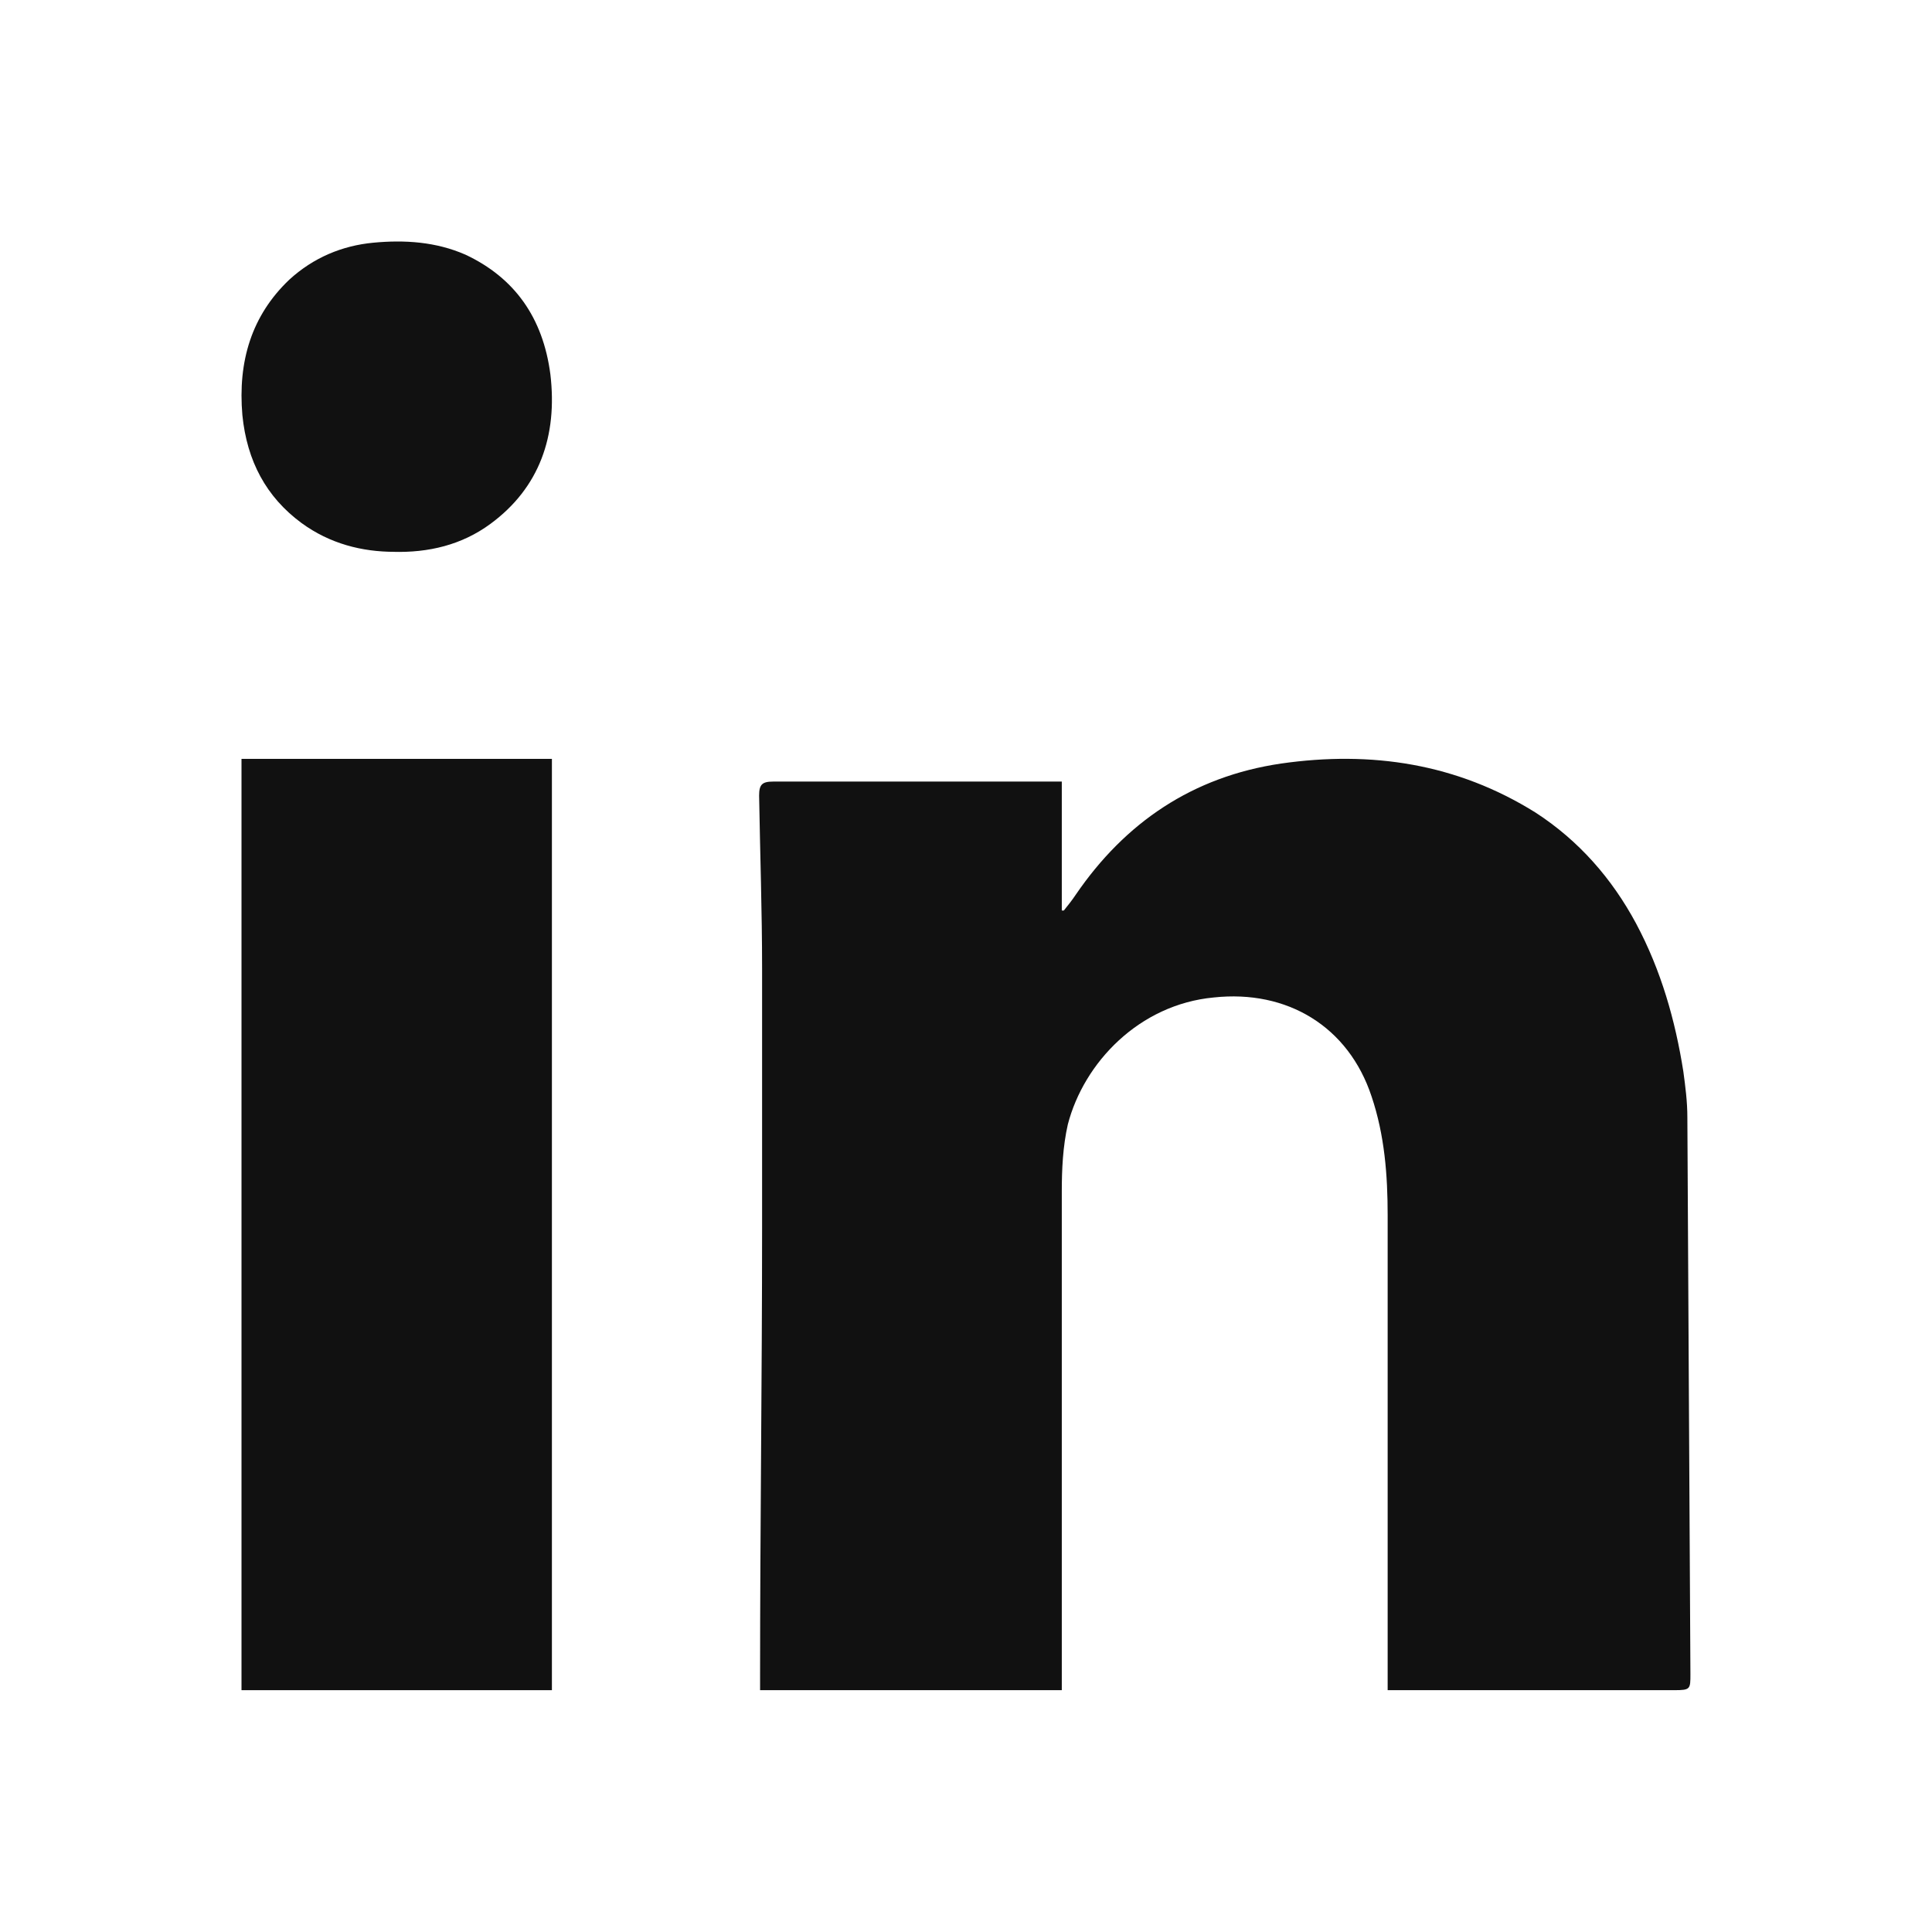 <svg width="24" height="24" viewBox="0 0 24 24" fill="none" xmlns="http://www.w3.org/2000/svg">
<path d="M9.442 20.996V20.822C9.442 18.959 9.467 17.109 9.467 15.247C9.467 14.179 9.467 13.099 9.467 12.031C9.467 11.323 9.442 10.603 9.43 9.883C9.43 9.746 9.467 9.709 9.605 9.709C10.742 9.709 11.878 9.709 13.015 9.709H13.19V11.311H13.215C13.265 11.249 13.315 11.187 13.365 11.112C13.977 10.218 14.814 9.647 15.914 9.485C17.038 9.324 18.1 9.485 19.075 10.094C19.612 10.442 20.024 10.913 20.324 11.472C20.636 12.056 20.811 12.677 20.911 13.31C20.936 13.496 20.961 13.682 20.961 13.881C20.974 16.191 20.986 18.488 20.999 20.797C20.999 20.983 20.999 20.996 20.799 20.996H17.375C17.375 20.996 17.288 20.996 17.238 20.996V19.977C17.238 18.351 17.238 16.724 17.238 15.098C17.238 14.601 17.201 14.104 17.038 13.62C16.751 12.751 15.989 12.292 15.077 12.391C14.152 12.478 13.465 13.198 13.265 13.968C13.203 14.241 13.19 14.527 13.19 14.8C13.19 16.799 13.19 18.798 13.19 20.809V20.996H9.43H9.442Z" fill="#111111"/>
<path d="M6.856 9.427H3V20.996H6.856V9.427Z" fill="#111111"/>
<path d="M4.901 6.855C4.5 6.855 4.099 6.756 3.744 6.496C3.308 6.174 3.068 5.728 3.011 5.158C2.953 4.489 3.125 3.919 3.595 3.473C3.893 3.201 4.248 3.052 4.637 3.015C5.027 2.978 5.416 3.003 5.783 3.164C6.39 3.449 6.745 3.944 6.837 4.65C6.928 5.418 6.699 6.062 6.092 6.508C5.737 6.769 5.325 6.868 4.878 6.855" fill="#111111"/>
</svg>
